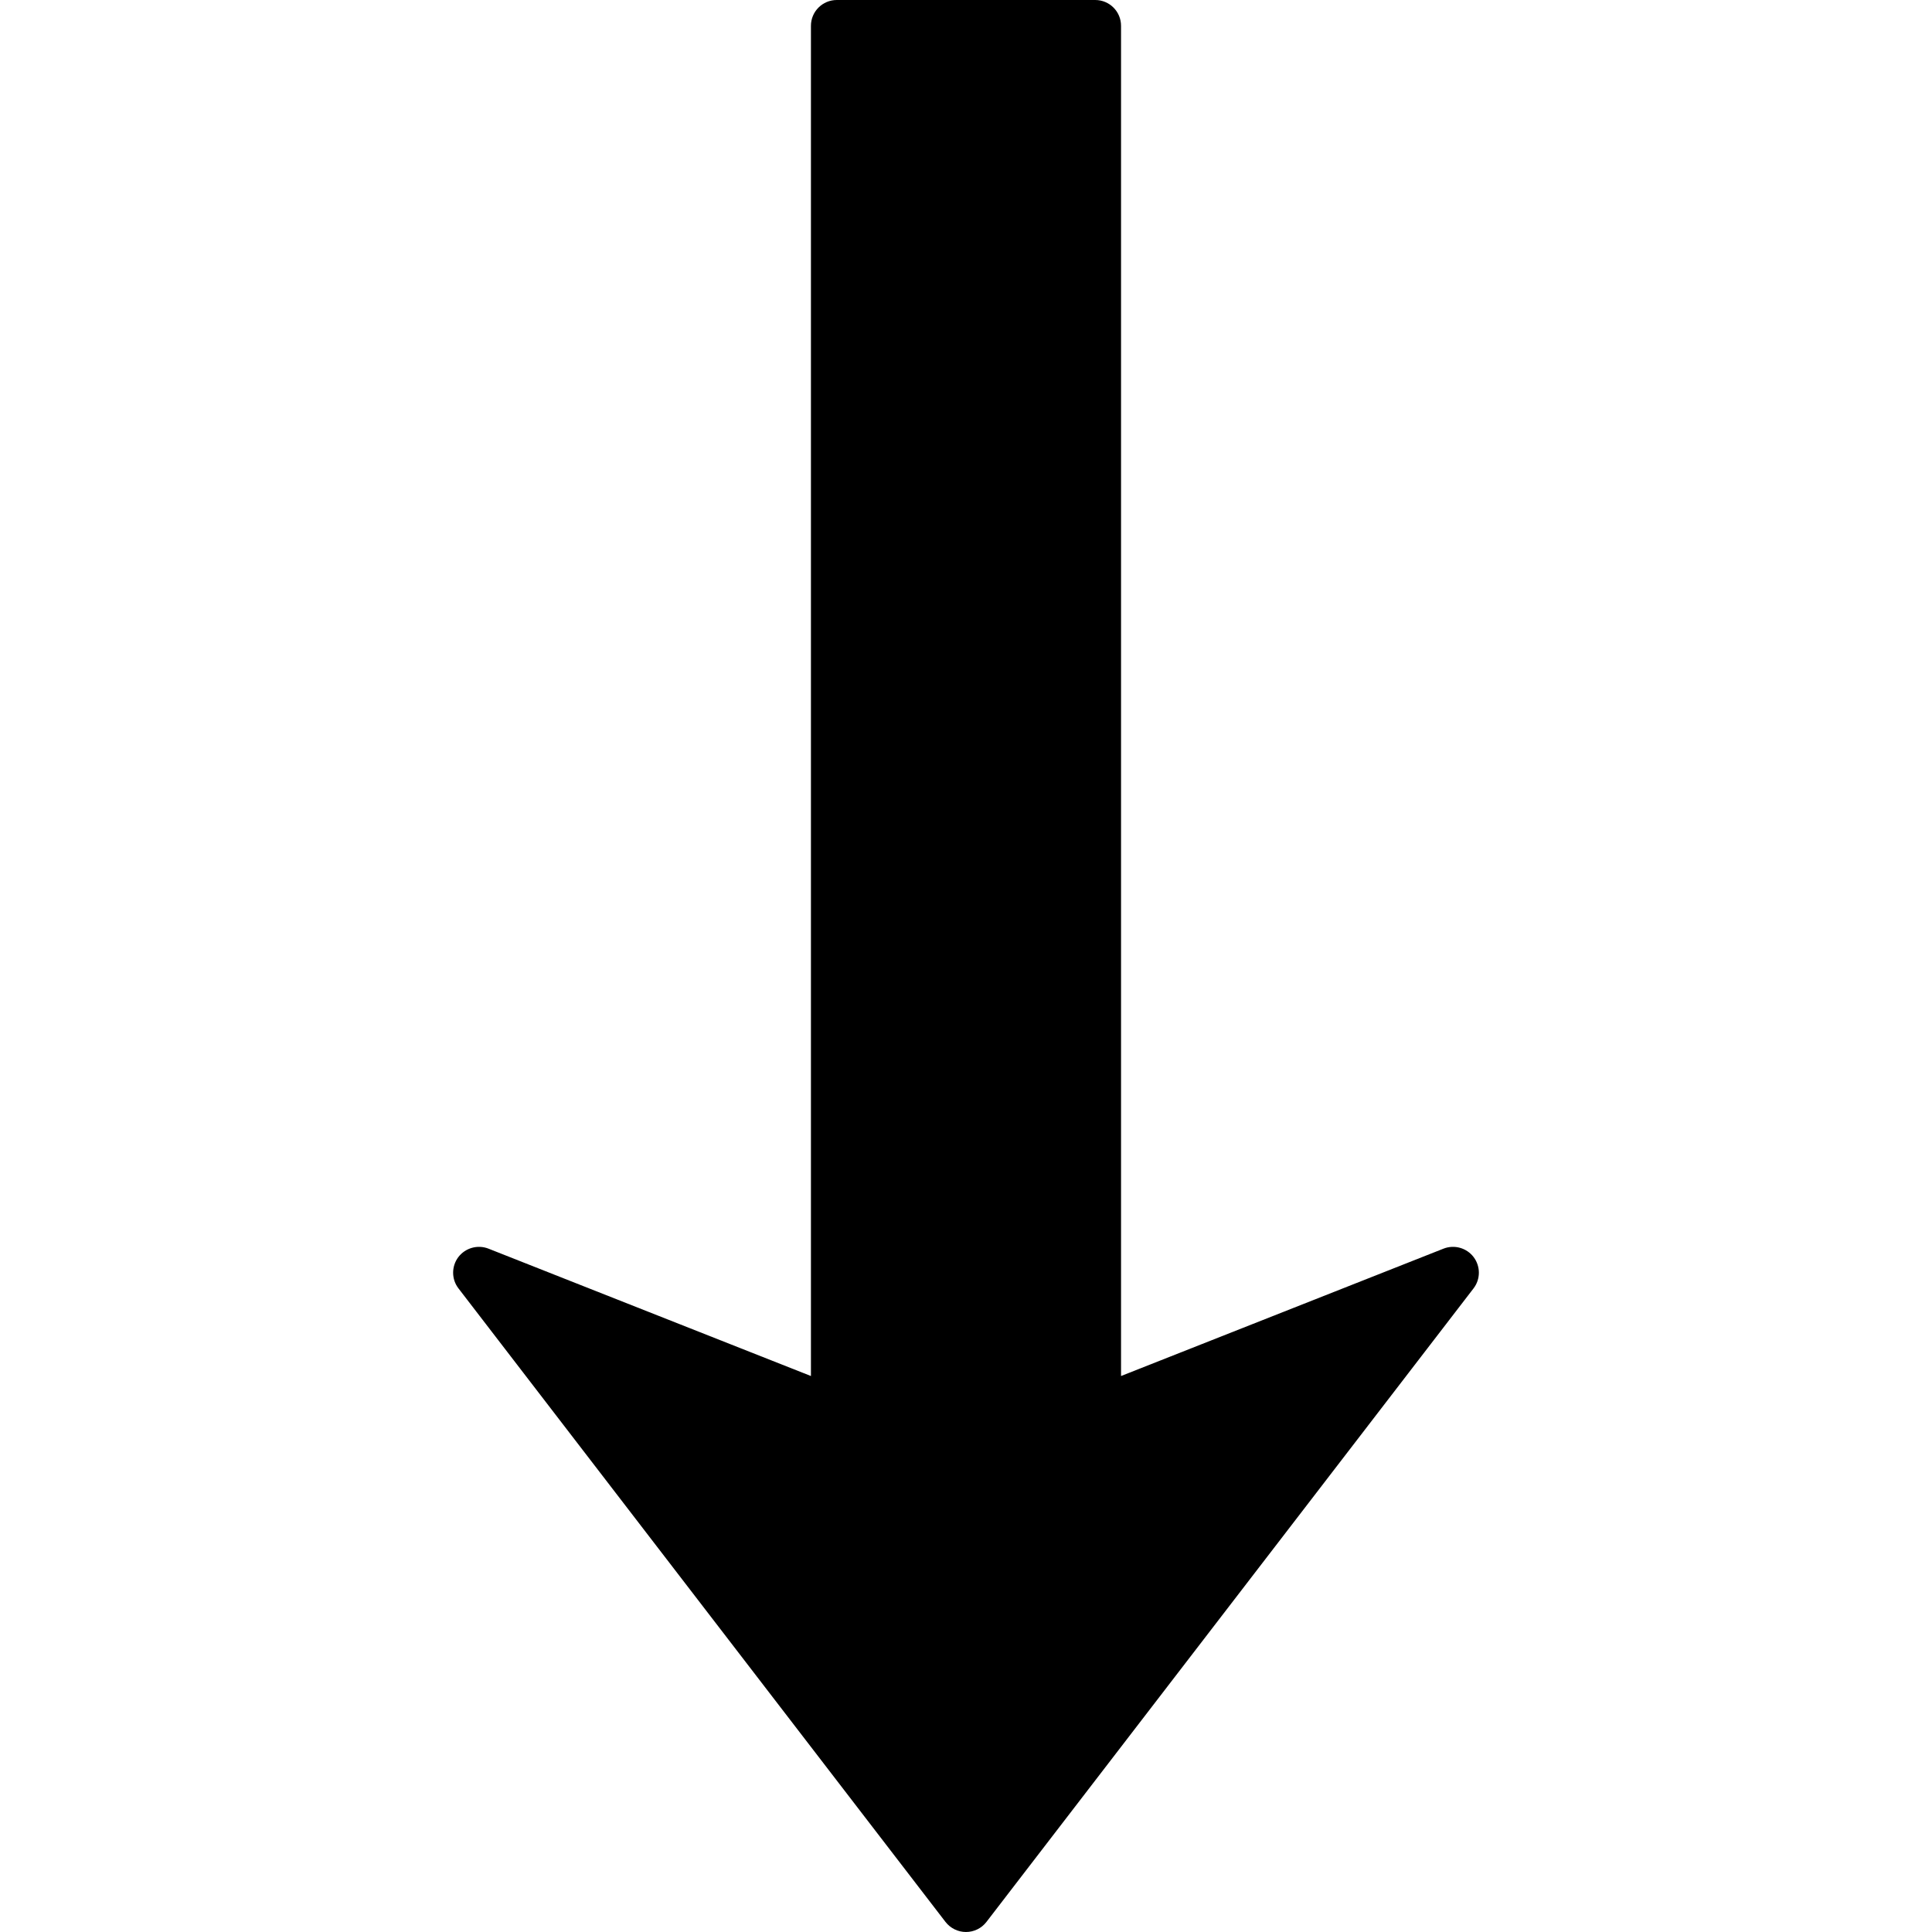 <?xml version="1.0" encoding="iso-8859-1"?>
<!-- Uploaded to: SVG Repo, www.svgrepo.com, Generator: SVG Repo Mixer Tools -->
<!DOCTYPE svg PUBLIC "-//W3C//DTD SVG 1.1//EN" "http://www.w3.org/Graphics/SVG/1.1/DTD/svg11.dtd">
<svg fill="#000000" version="1.1" id="Capa_1" xmlns="http://www.w3.org/2000/svg" xmlns:xlink="http://www.w3.org/1999/xlink" 
	 width="800px" height="800px" viewBox="0 0 381.4 381.399"
	 xml:space="preserve">
<g>
	<path d="M89.453,251.241c0-1.062,0.337-2.156,1.026-3.075c1.387-1.816,3.819-2.507,5.956-1.667l63.654,25.143V5.095
		c0-2.819,2.29-5.095,5.105-5.095h51.017c2.812,0,5.095,2.276,5.095,5.095v266.547l63.66-25.143c2.137-0.84,4.57-0.149,5.948,1.667
		c1.385,1.839,1.376,4.361-0.024,6.183l-96.151,125.058c-0.964,1.261-2.463,1.993-4.05,1.993c-1.576,0-3.077-0.746-4.042-1.993
		L90.512,254.349C89.8,253.43,89.453,252.33,89.453,251.241z"/>
</g>
</svg>